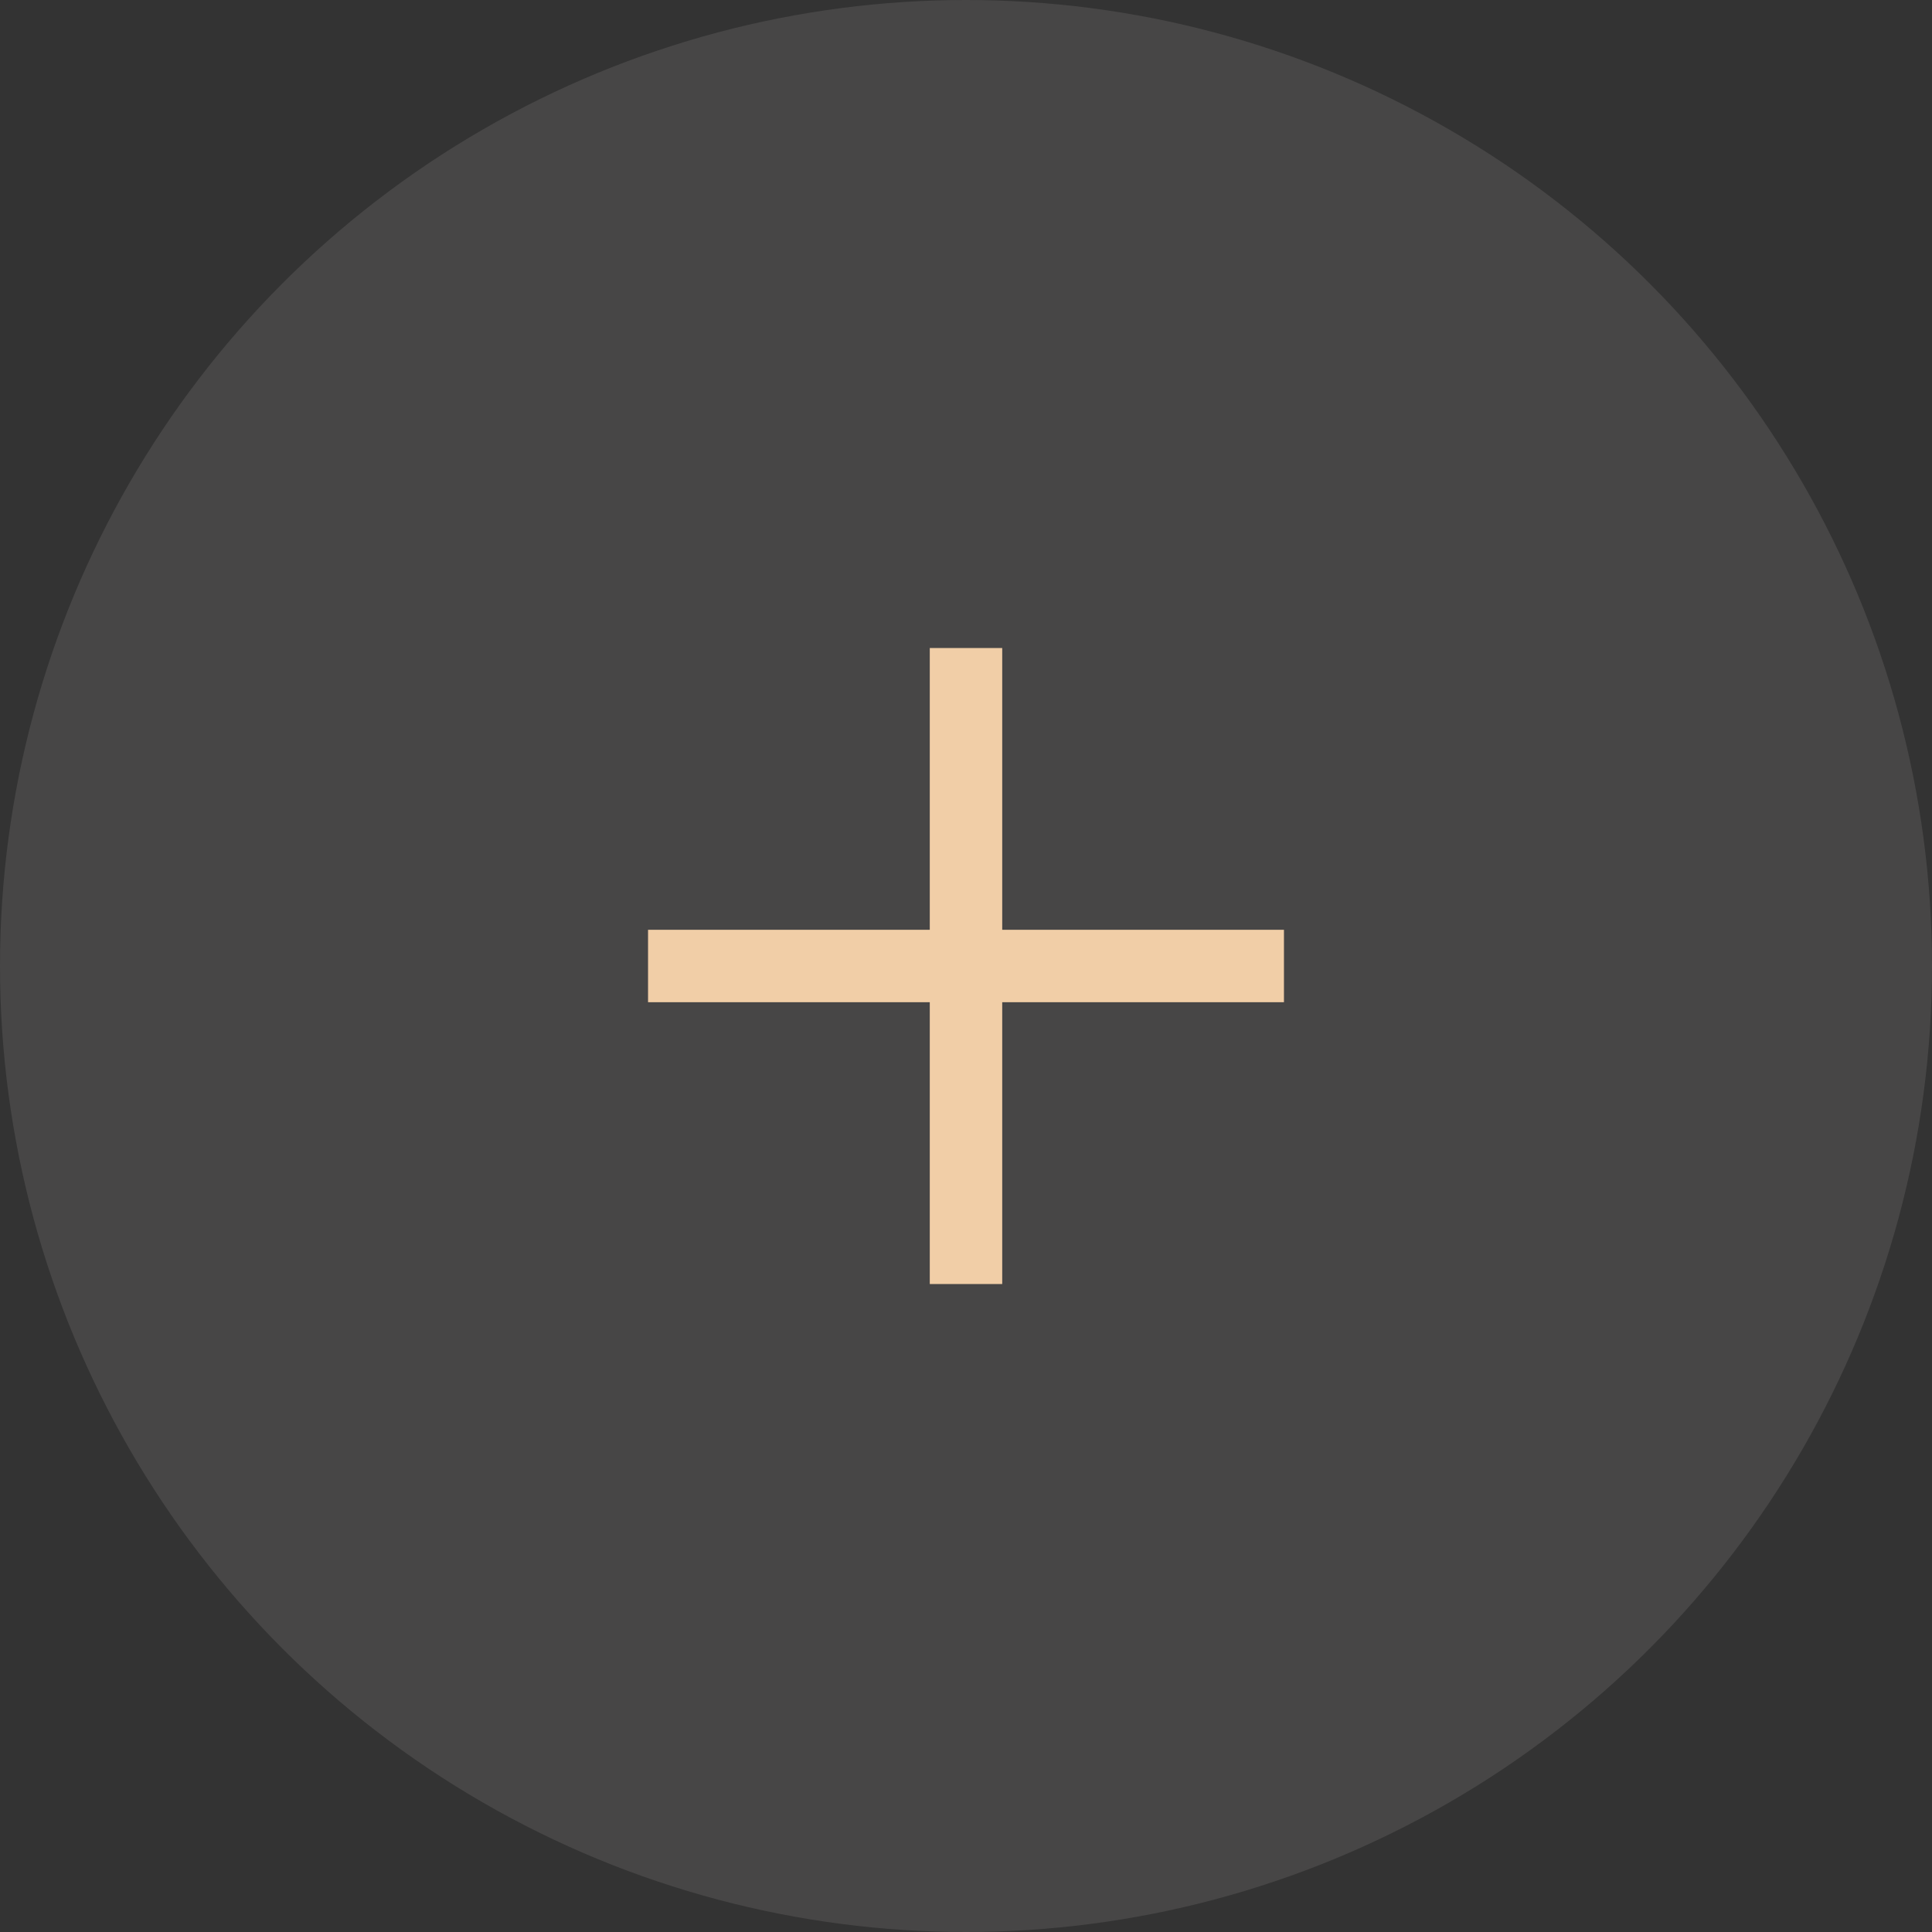 <?xml version="1.0" encoding="UTF-8"?> <svg xmlns="http://www.w3.org/2000/svg" width="40" height="40" viewBox="0 0 40 40" fill="none"><rect x="0" y="0" width="40" height="40" fill="#333333" stroke="none"/><circle data-figma-bg-blur-radius="20" cx="20" cy="20" r="20" fill="#FAF8F8" fill-opacity="0.1"></circle><path d="M20 14.167V25.834" stroke="#F1CEA7" stroke-width="1.5" stroke-linecap="square" stroke-linejoin="round"></path><path d="M14.167 20H25.833" stroke="#F1CEA7" stroke-width="1.5" stroke-linecap="square" stroke-linejoin="round"></path><defs><clipPath id="bgblur_0_314_330_clip_path" transform="translate(20 20)"><circle cx="20" cy="20" r="20"></circle></clipPath></defs></svg> 